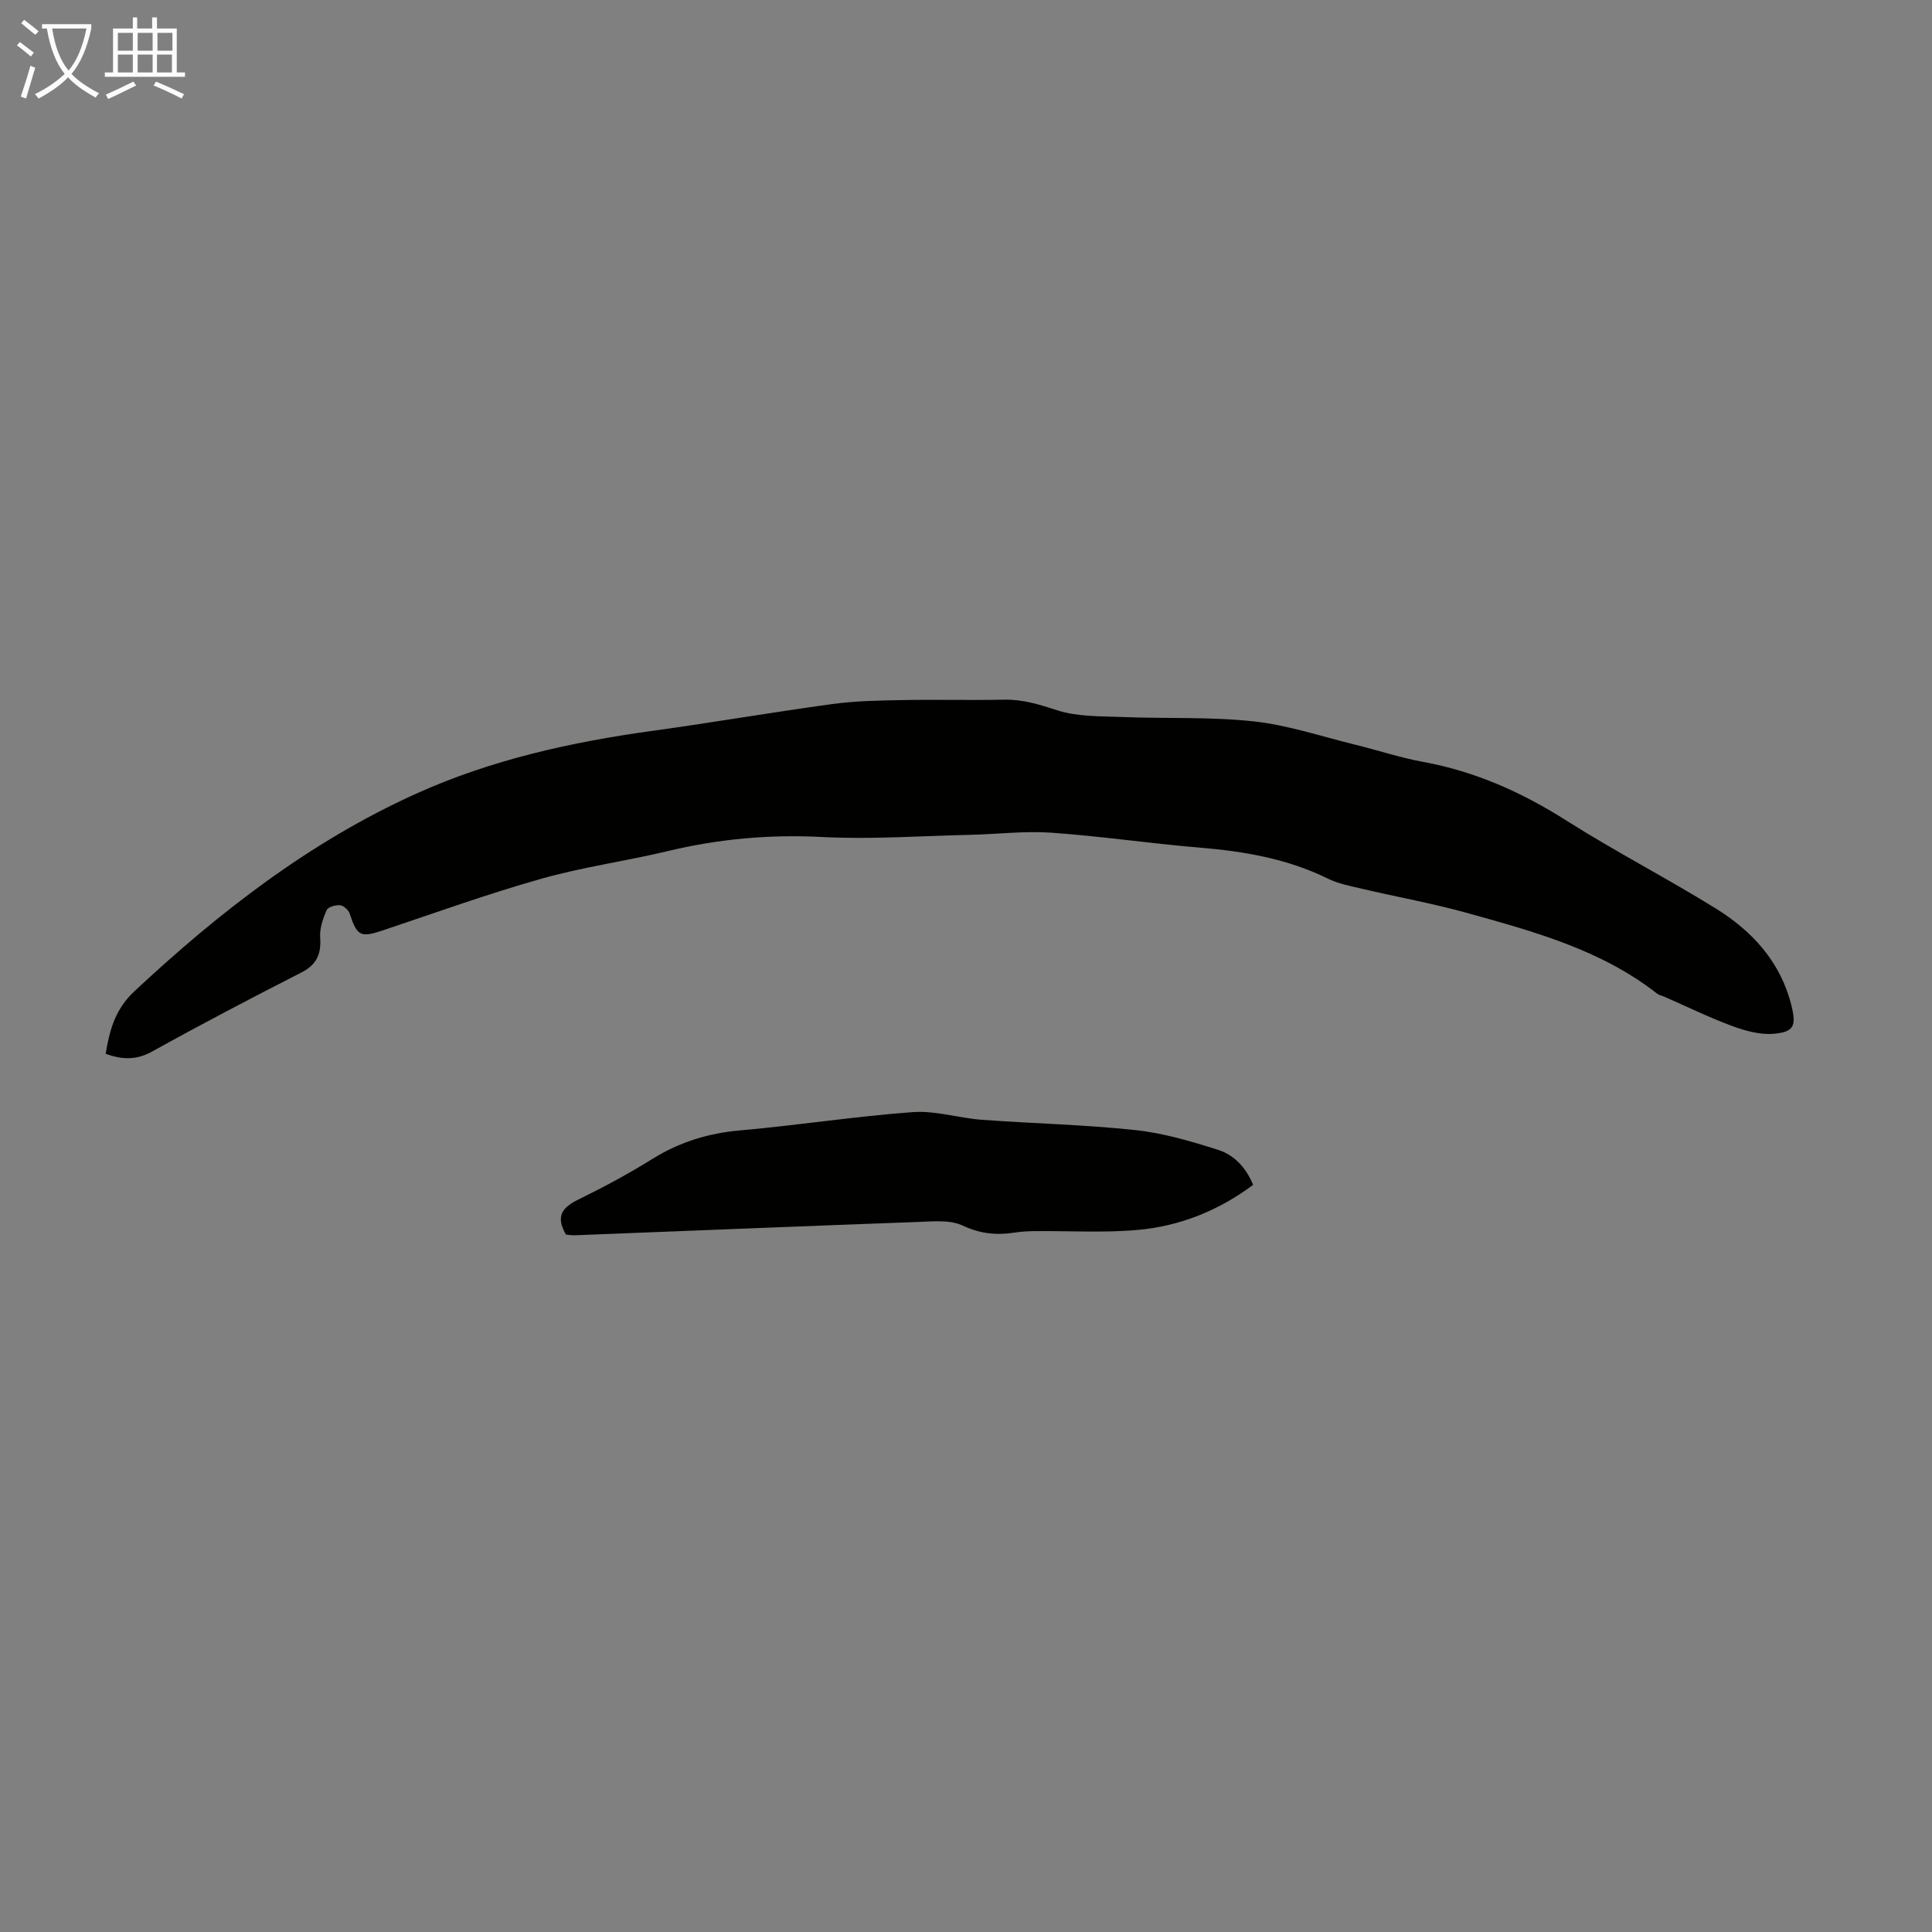 <svg enable-background="new 0 0 400 400" viewBox="0 0 400 400" xmlns="http://www.w3.org/2000/svg"><rect x="0" y="0" width="400" height="400" fill="#808080" stroke="none"/><path d="m21.88 218.18c.81-4.94 1.96-9.23 5.97-12.97 17.53-16.37 36.27-30.92 58.25-40.86 15.63-7.07 32.18-10.72 49.09-13.05 12.41-1.71 24.76-3.85 37.17-5.54 4.85-.66 9.8-.73 14.71-.82 6.94-.13 13.89.07 20.82-.08 3.88-.08 7.31 1 10.97 2.19 4.22 1.37 8.98 1.22 13.53 1.4 9.05.36 18.18-.07 27.16.9 7.05.76 13.93 3.09 20.88 4.79 4.78 1.17 9.47 2.74 14.3 3.62 10.72 1.97 20.34 6.27 29.53 12.1 10.09 6.4 20.74 11.9 30.91 18.19 7.6 4.7 13.47 11.07 15.72 20.11 1.04 4.19.57 5.51-3.66 5.87-2.82.24-5.89-.6-8.61-1.61-4.77-1.76-9.37-4.02-14.03-6.06-.51-.22-1.1-.32-1.52-.65-11.58-9.07-25.45-12.83-39.24-16.67-7.2-2.01-14.6-3.33-21.89-5.04-2.38-.56-4.86-1.03-7.03-2.1-8.39-4.12-17.31-5.64-26.52-6.41-10.25-.85-20.46-2.37-30.72-3.09-5.54-.39-11.15.31-16.74.44-10.27.23-20.57.98-30.8.45-10.84-.56-21.36.4-31.87 2.92-8.7 2.08-17.62 3.3-26.2 5.73-11.05 3.12-21.88 7.03-32.78 10.68-4.62 1.55-5.35 1.21-6.87-3.44-.25-.76-1.26-1.68-2-1.76-.92-.09-2.5.36-2.79 1.02-.77 1.76-1.46 3.78-1.33 5.64.24 3.44-.71 5.65-3.92 7.28-10.36 5.28-20.66 10.68-30.83 16.32-3.3 1.86-6.28 1.72-9.66.5z" fill="#010100"/><path d="m117.18 255.61c-2.27-3.89-.66-5.68 2.59-7.27 5.22-2.56 10.36-5.32 15.29-8.39 5.64-3.51 11.61-5.34 18.23-5.92 11.92-1.05 23.77-2.91 35.7-3.78 4.69-.34 9.5 1.23 14.28 1.59 10.59.78 21.24 1 31.79 2.13 5.8.62 11.55 2.32 17.15 4.1 3.31 1.05 5.78 3.68 7.23 7.25-7.14 5.31-15.11 8.52-23.77 9.31-7.08.65-14.26.19-21.4.26-1.45.01-2.9.1-4.33.32-3.71.57-7.07.2-10.66-1.48-2.6-1.22-6.07-.85-9.14-.74-23.7.86-47.39 1.84-71.08 2.76-.66.03-1.33-.09-1.88-.14z" fill="#010100"/><g fill="#fafbfa"><path d="m6.4 11.7c-1-.8-1.9-1.6-2.9-2.3l.6-.7c.9.7 1.9 1.4 2.9 2.2zm-2.1 8.3c.7-2.1 1.4-4.2 2-6.4.2.1.6.3 1 .4-.7 2.3-1.3 4.4-1.9 6.4zm3-12.8c-1.1-.9-2.1-1.7-2.9-2.4l.6-.7c1 .8 2 1.5 3 2.4zm1.4-1.3v-.9h10.2v.9c-.9 4.2-2.3 7.3-4.1 9.4 1.3 1.4 3.2 2.7 5.7 4-.2.2-.4.5-.7.9-2.5-1.4-4.4-2.7-5.7-4.2-1.4 1.5-3.5 3-6.1 4.4 0 0 0 0-.1-.1-.3-.4-.5-.7-.7-.8 2.7-1.3 4.7-2.8 6.2-4.2-1.8-2.2-3-5.3-3.7-9.4zm9.2 0h-7.1c.6 3.8 1.7 6.7 3.4 8.7 1.7-2 2.9-4.8 3.7-8.7z"/><path d="m31.6 3.6h.9v2.3h4.1v9.1h1.7v.9h-16.6v-.9h1.7v-9.1h4.1v-2.3h.9v2.3h3.1v-2.3zm-4 13.3.6.8c-1.9.9-3.8 1.9-5.8 2.8-.2-.3-.3-.6-.5-.9 2-.9 3.9-1.8 5.7-2.7zm-3.2-10.1v3.7h3.1v-3.7zm0 4.5v3.7h3.1v-3.7zm4.1-4.5v3.7h3.1v-3.7zm0 4.5v3.7h3.1v-3.7zm9.1 9.1c-2.1-1.1-4.1-2-5.8-2.7l.5-.8c2.2.9 4.1 1.8 5.8 2.6zm-1.9-13.6h-3.1v3.7h3.1zm-3.2 4.5v3.7h3.1v-3.7z"/></g></svg>